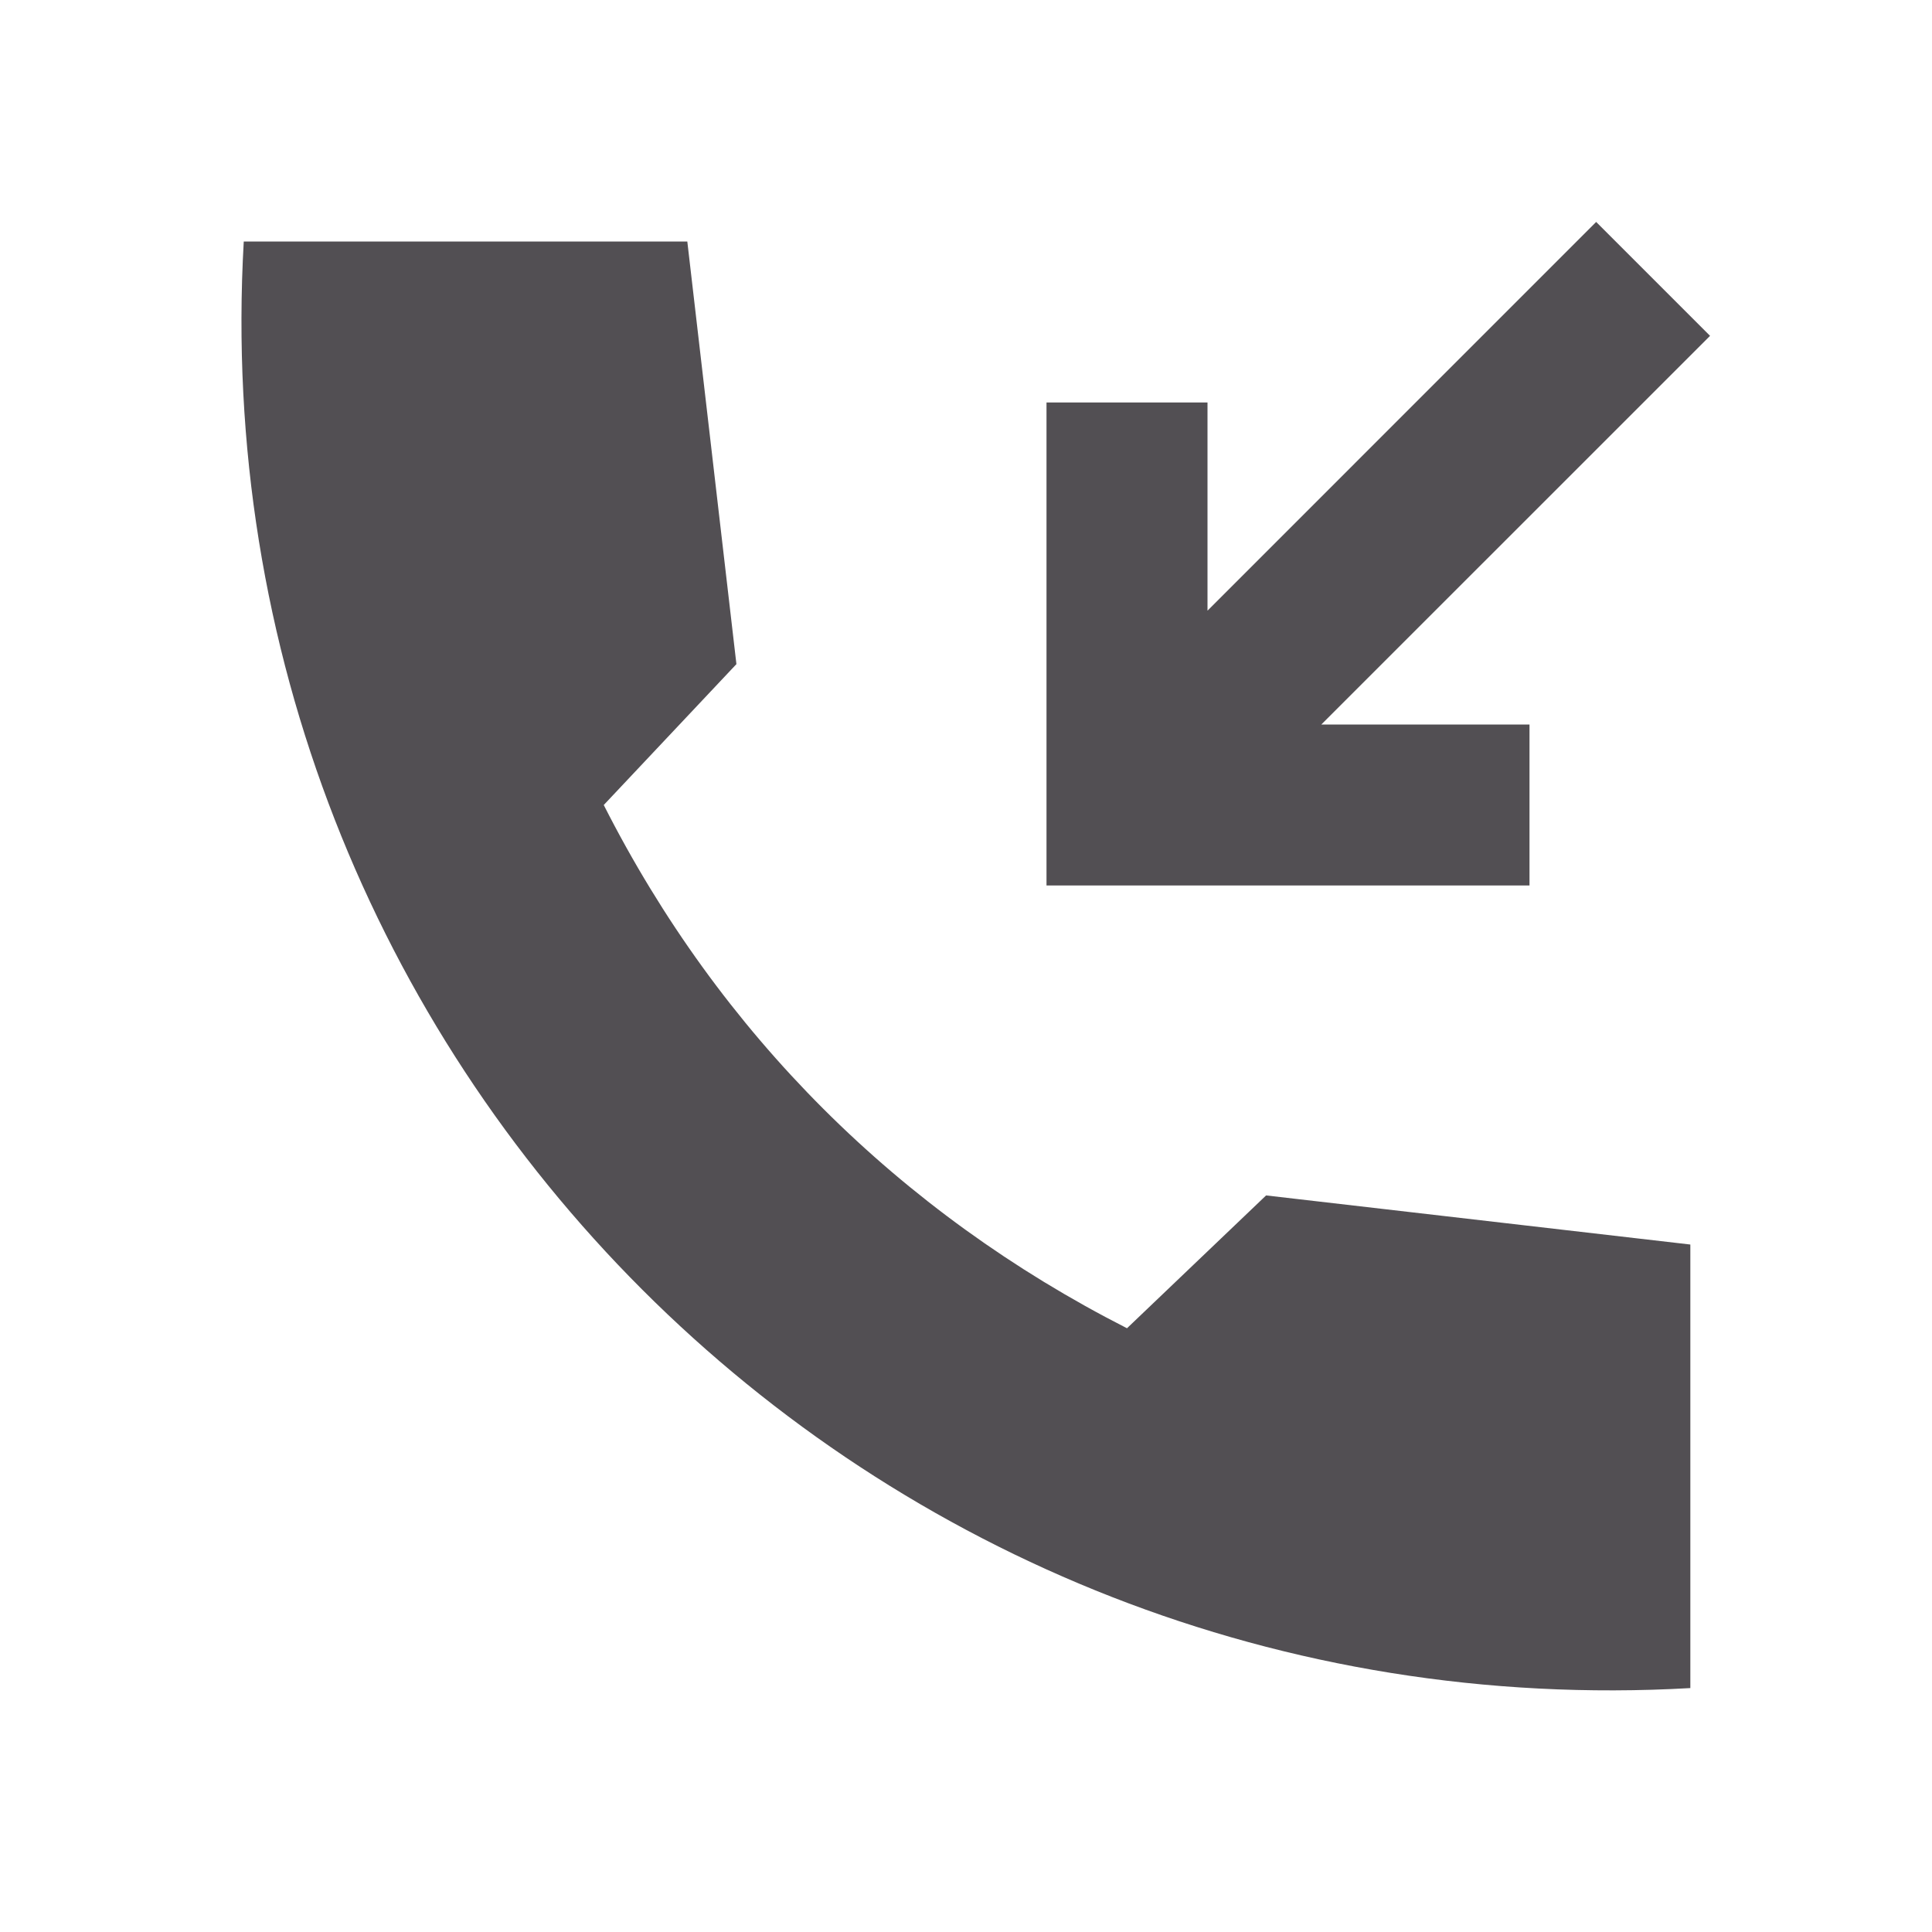 <?xml version="1.0" encoding="UTF-8"?>
<svg width="24px" height="24px" viewBox="0 0 24 24" version="1.1" xmlns="http://www.w3.org/2000/svg" xmlns:xlink="http://www.w3.org/1999/xlink">
    <!-- Generator: Sketch 55.2 (78181) - https://sketchapp.com -->
    <title>05 Icons / Callback</title>
    <desc>Created with Sketch.</desc>
    <g id="05-Icons-/-Callback" stroke="none" stroke-width="1" fill="none" fill-rule="evenodd">
        <rect fill="#FFFFFF" opacity="0" x="0" y="0" width="24" height="24"></rect>
        <g id="callback">
            <rect id="Rectangle" fill-opacity="0" fill="#FFFFFF" x="0" y="0" width="24" height="24"></rect>
            <path d="M15,7.586 L19.828,2.757 L21.243,4.172 L16.414,9 L19,9 L19,11 L15,11 L13,11 L13,5 L15,5 L15,7.586 Z M20.998,15.46 L20.998,20.97 C10.818,21.55 2.448,13.18 3.028,3 L8.538,3 L9.148,8.25 L7.5,10 C8.94,12.84 11.17,15.06 14,16.5 L15.728,14.85 L20.998,15.46 Z" id="🎨Color" fill="#524F53"></path>
        </g>
    </g>
</svg>